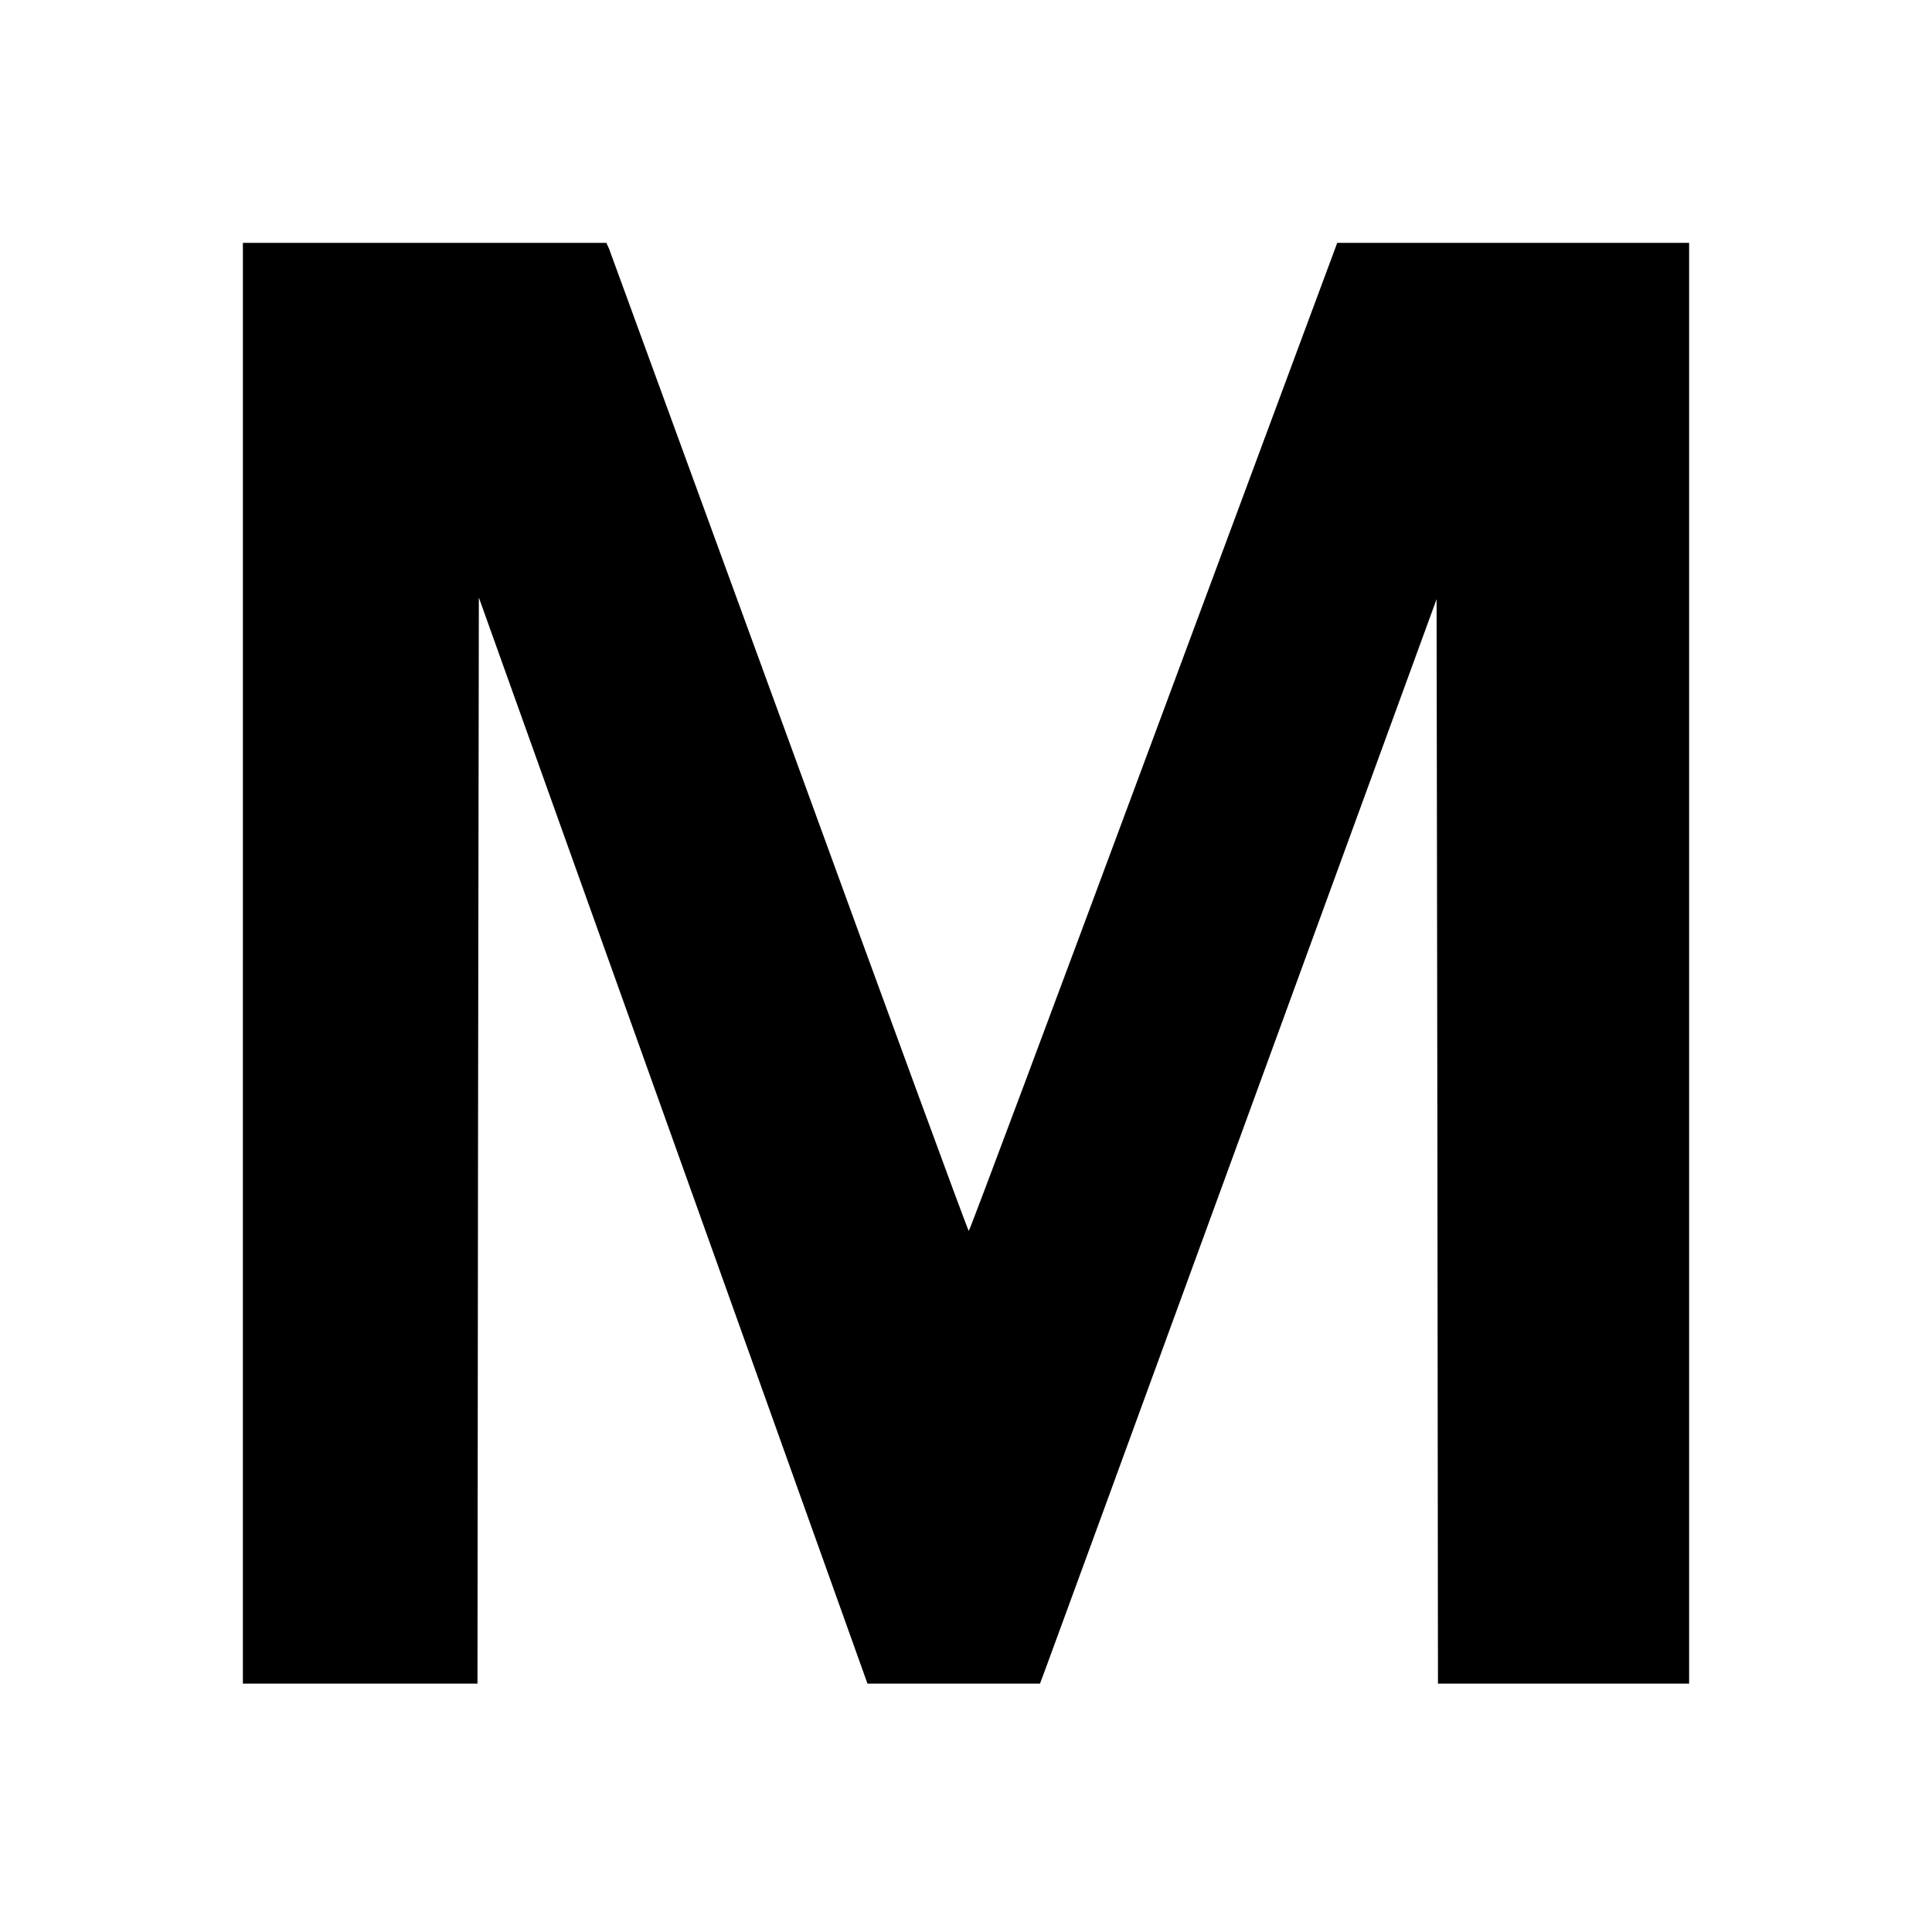 <?xml version="1.0" standalone="no"?>
<!DOCTYPE svg PUBLIC "-//W3C//DTD SVG 20010904//EN"
 "http://www.w3.org/TR/2001/REC-SVG-20010904/DTD/svg10.dtd">
<svg version="1.0" xmlns="http://www.w3.org/2000/svg"
 width="700pt" height="700pt" viewBox="0 0 700 700"
 preserveAspectRatio="xMidYMid meet">
<g transform="translate(0,700) scale(0.1,-0.1)"
fill="#000000" stroke="none">
<path d="M880 3510 l0 -2610 425 0 425 0 2 1968 3 1967 704 -1967 704 -1968
313 0 312 0 14 37 c8 21 332 905 719 1965 l704 1927 3 -1964 2 -1965 455 0
455 0 0 2610 0 2610 -637 0 -638 0 -665 -1790 c-366 -985 -667 -1790 -670
-1790 -3 0 -295 796 -649 1768 -355 972 -649 1777 -654 1790 l-10 22 -659 0
-658 0 0 -2610z"/>
</g>
</svg>
